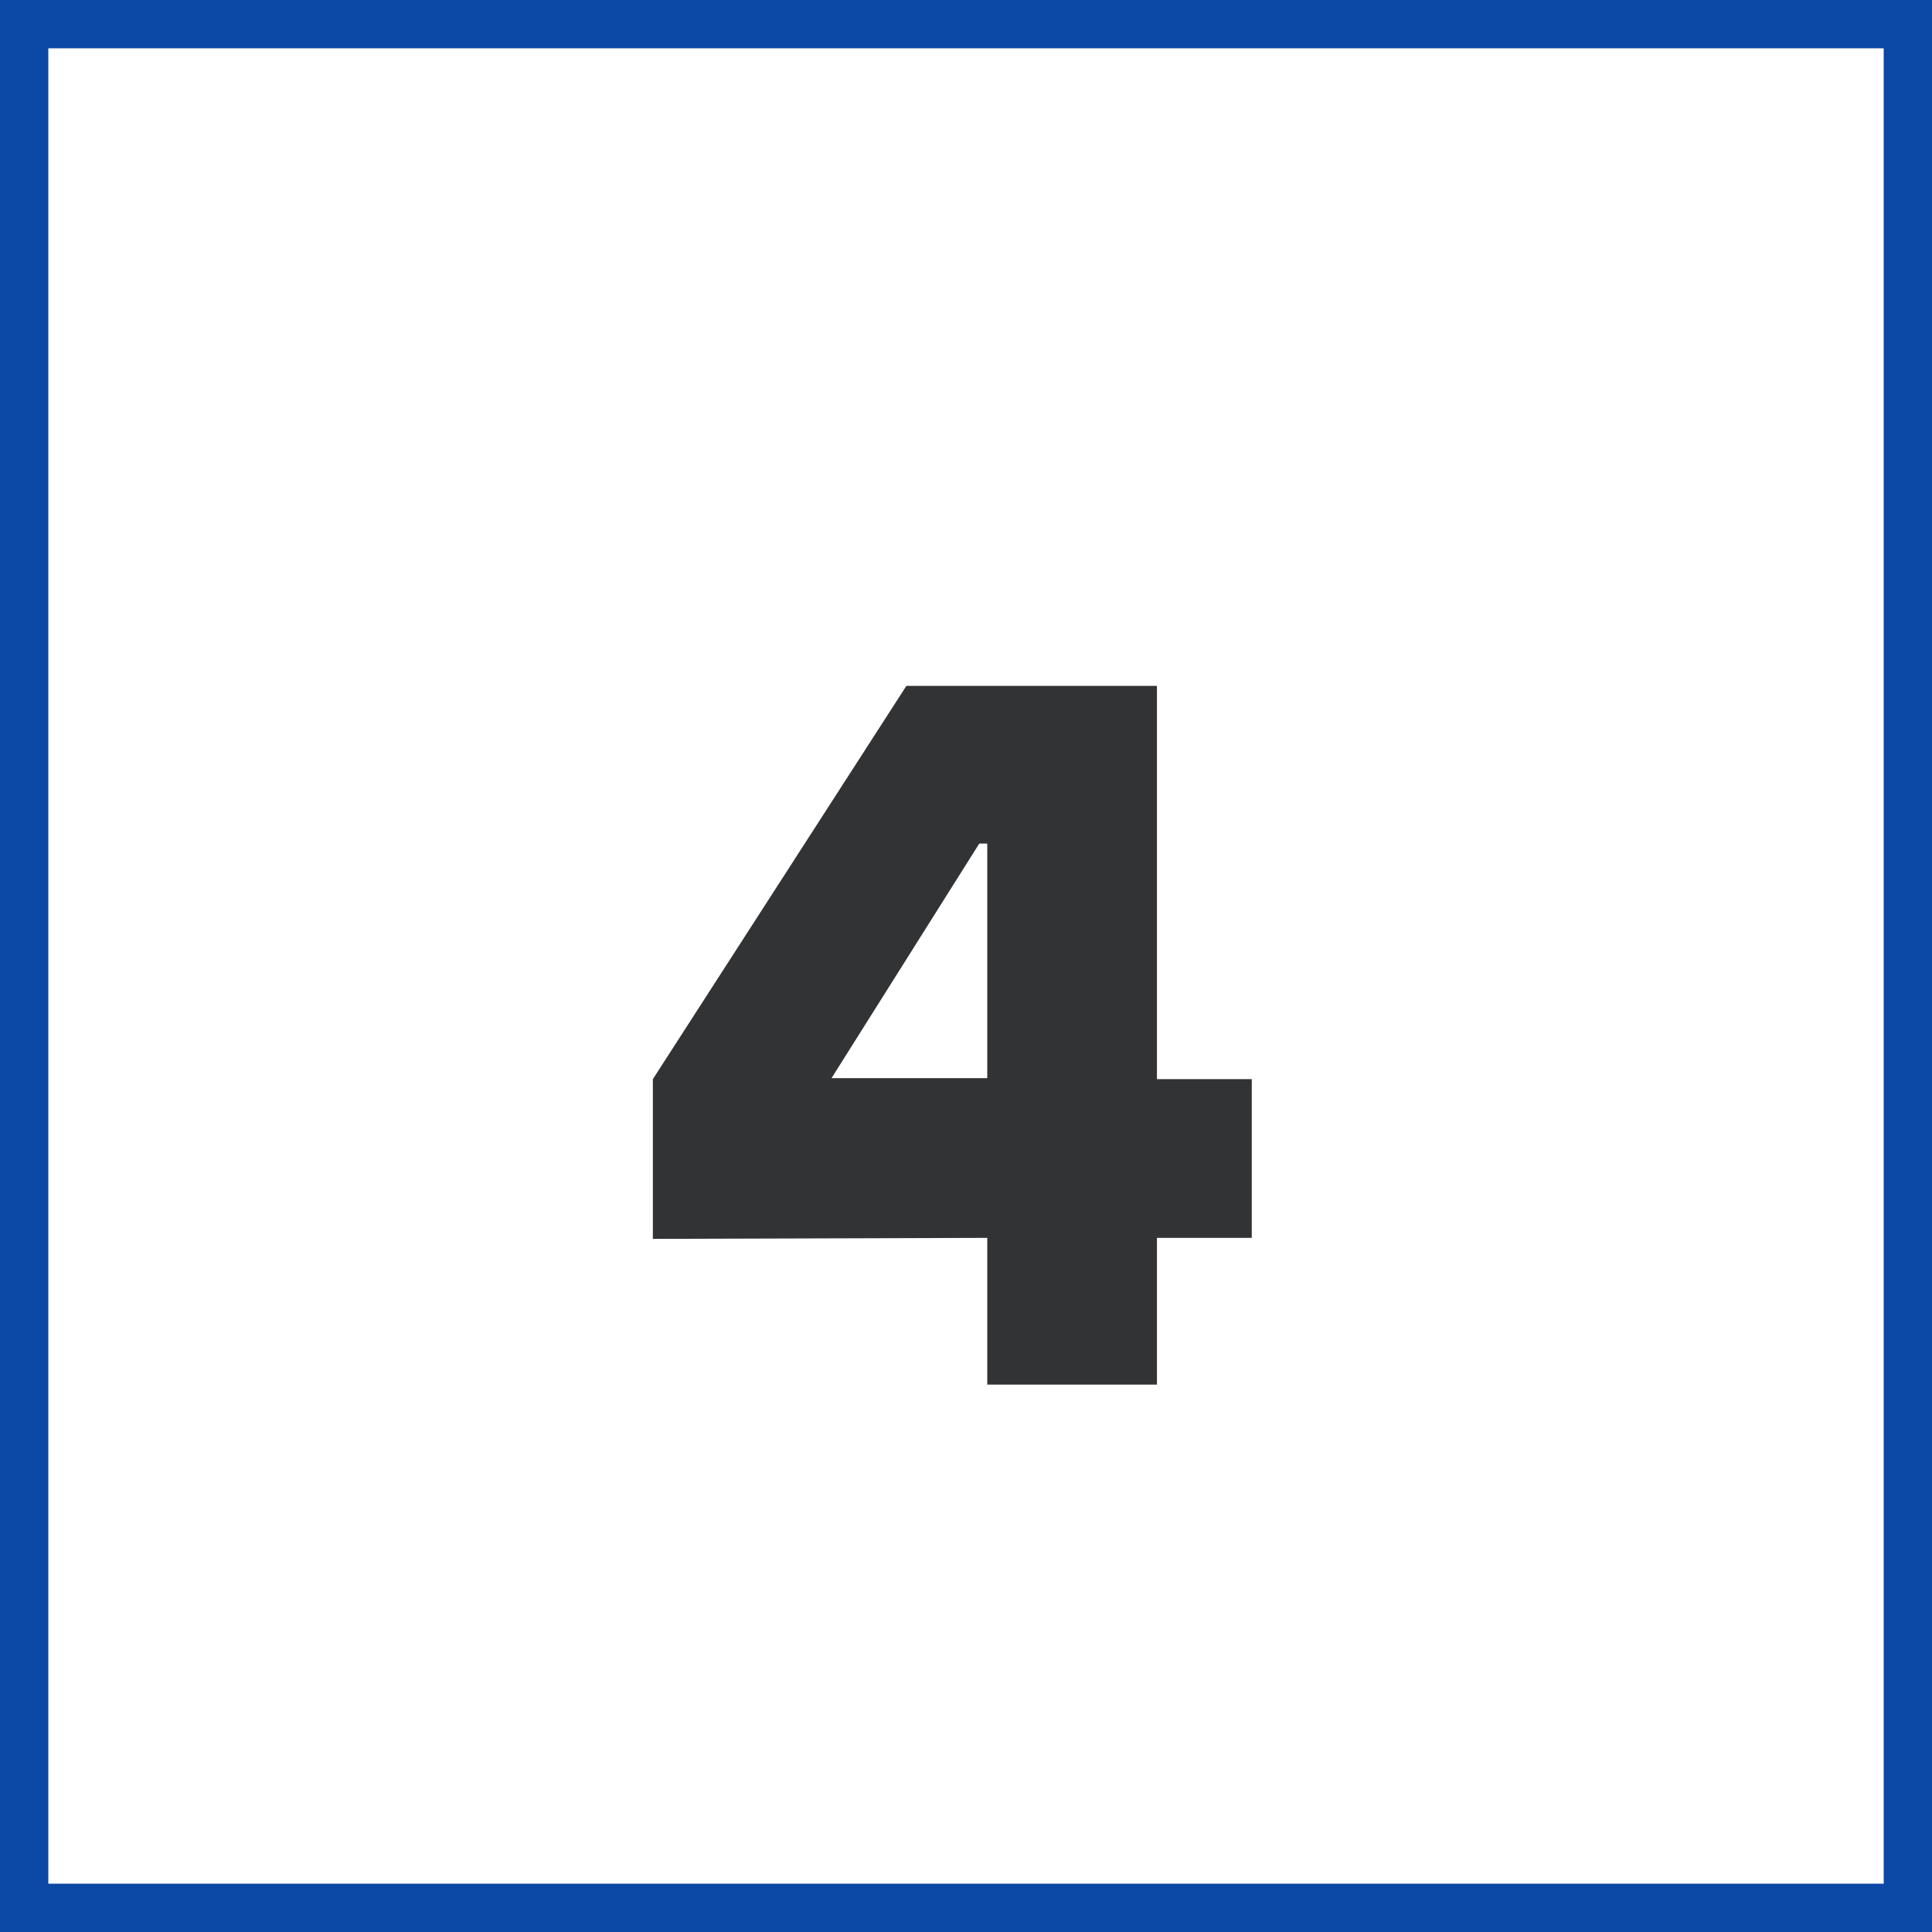 <svg width="60" height="60" viewBox="0 0 60 60" fill="none" xmlns="http://www.w3.org/2000/svg">
<rect x="0.75" y="0.75" width="58.5" height="58.5" stroke="#0C48A6" stroke-width="1.5"/>
<path d="M20.275 38.474V33.514L28.149 21.3H35.93V33.514H38.875V38.443H35.93V43H30.66V38.443L20.275 38.474ZM25.824 33.483H30.66V26.198H30.412L25.824 33.483Z" fill="#323334"/>
</svg>
